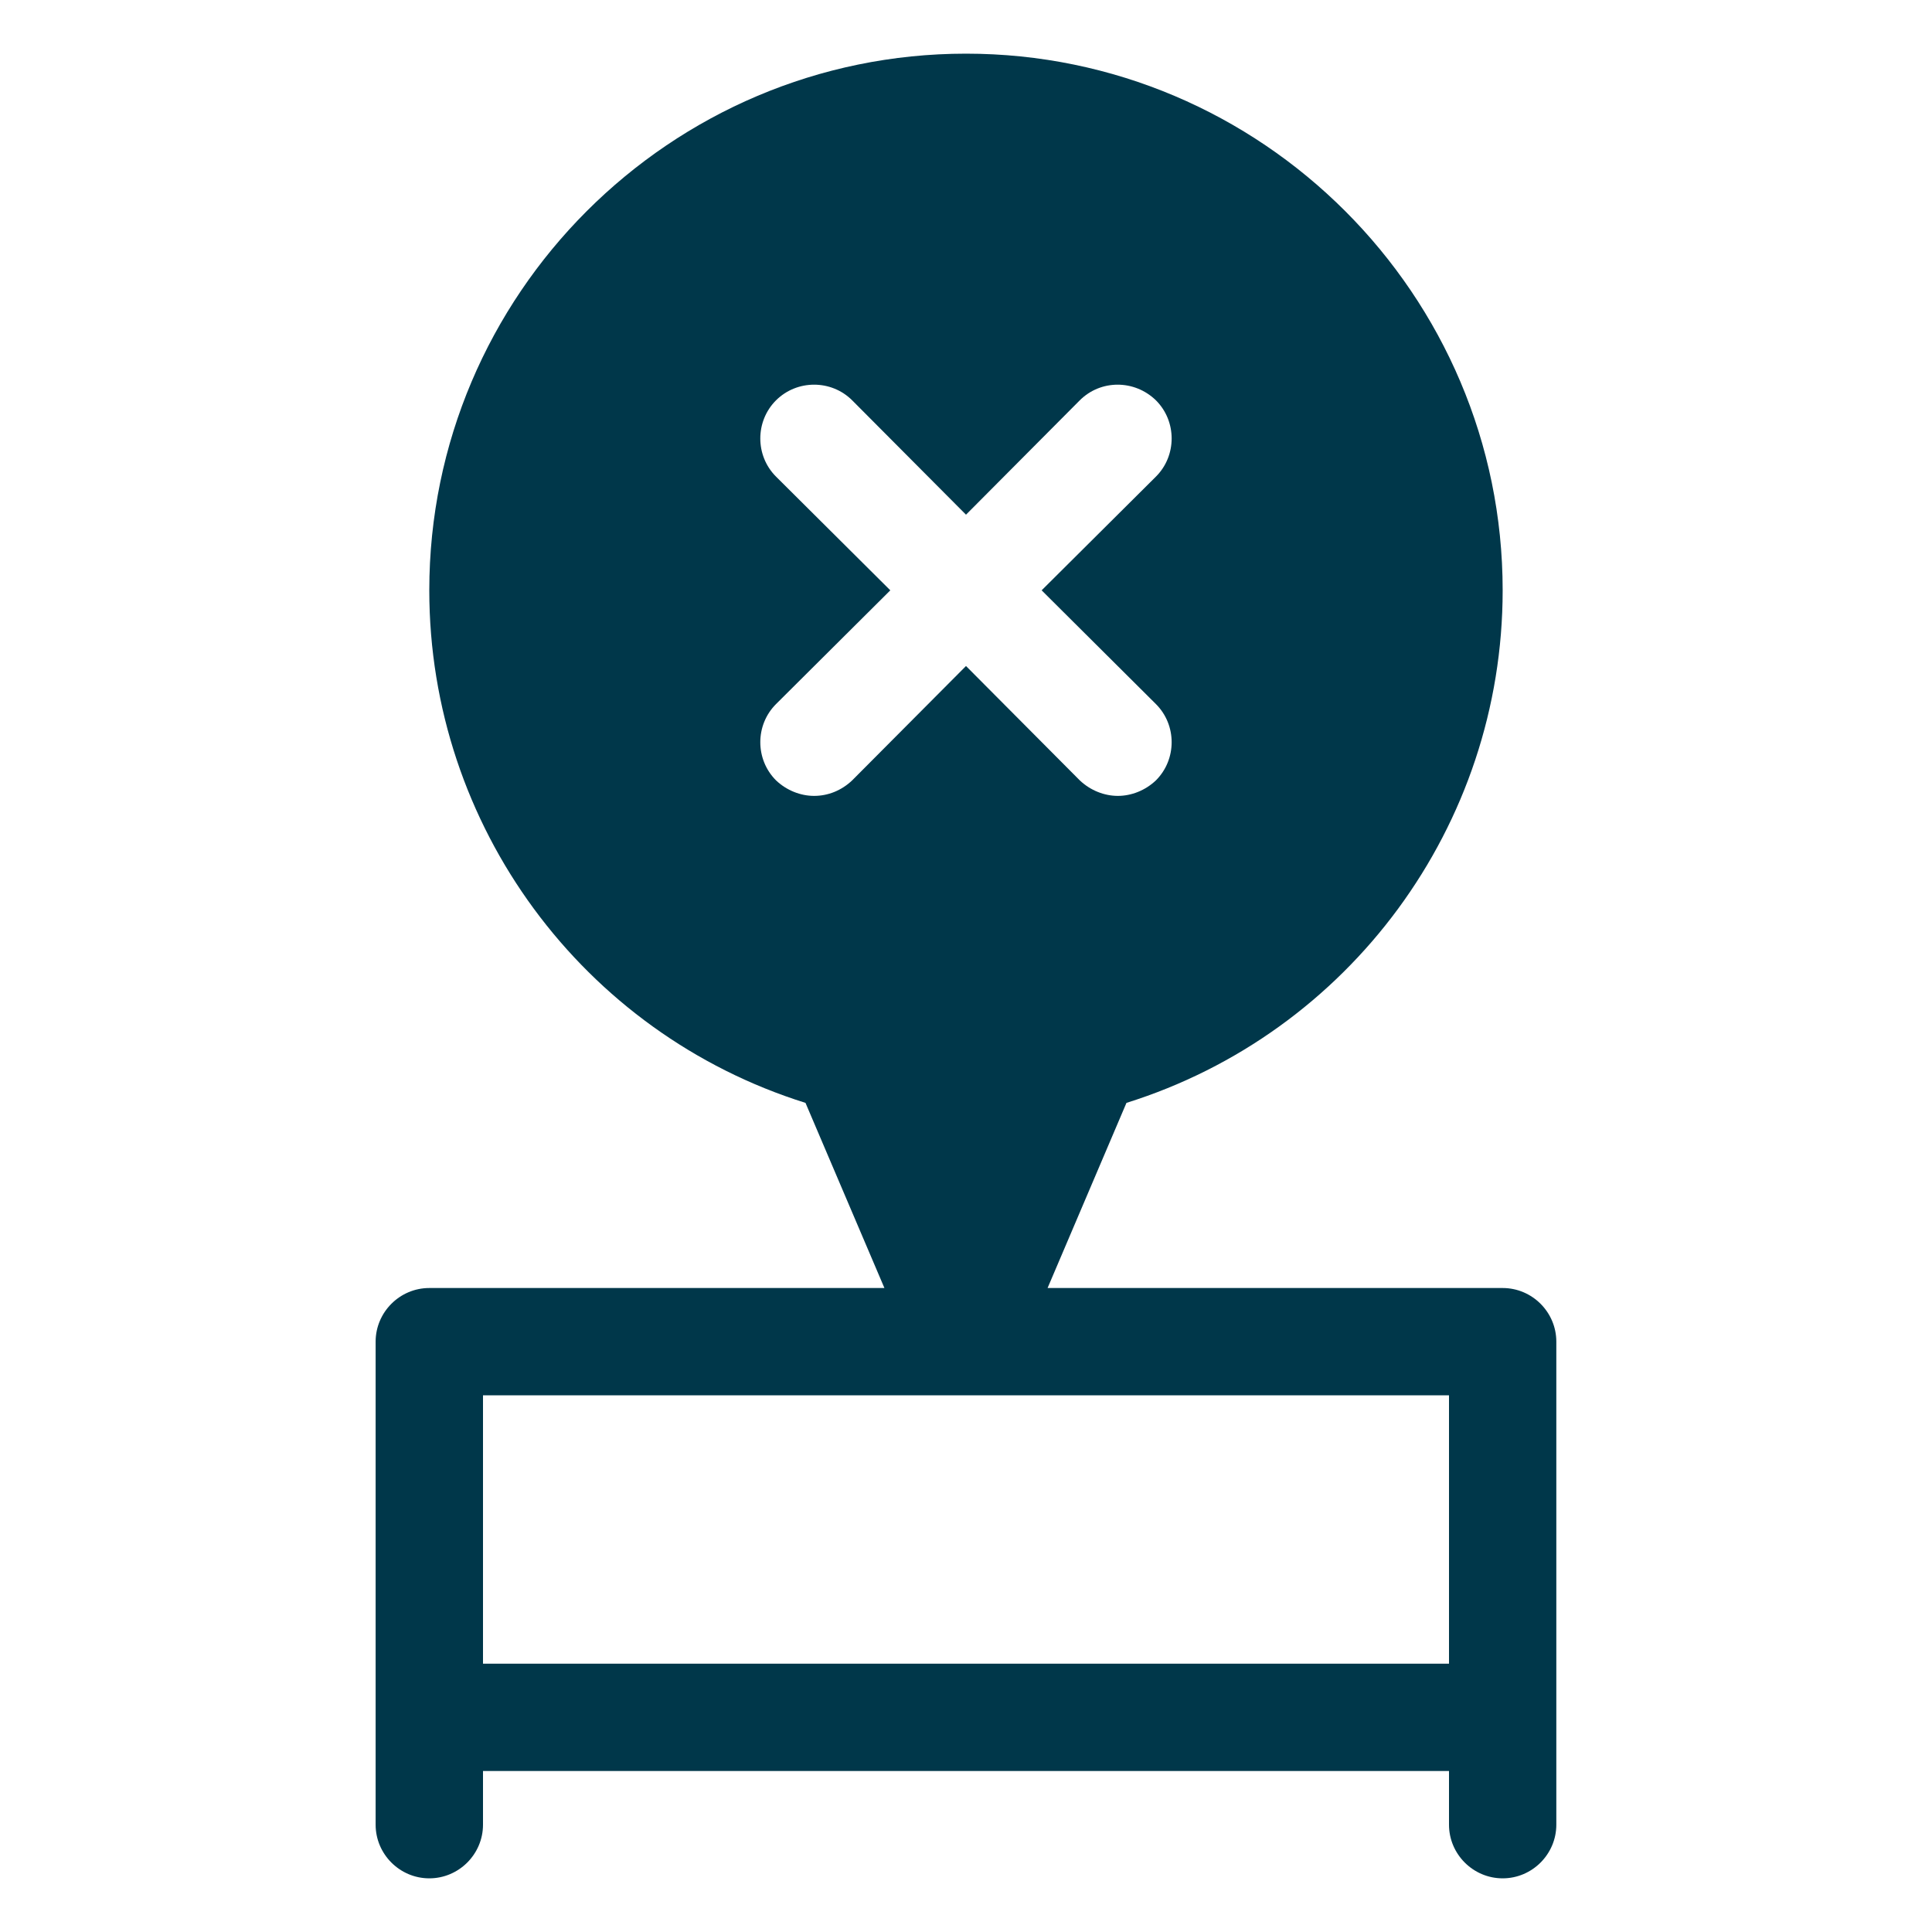 <svg width="40" height="40" viewBox="0 0 40 40" fill="none" xmlns="http://www.w3.org/2000/svg">
<path d="M31.111 26.667H21.689L23.322 22.834C27.933 21.389 31.111 17.1 31.111 12.222C31.111 6.1 26.122 1.111 20 1.111C13.877 1.111 8.888 6.1 8.888 12.222C8.888 17.1 12.066 21.389 16.677 22.834L18.311 26.667H8.888C8.277 26.667 7.777 27.167 7.777 27.778V37.778C7.777 38.389 8.277 38.889 8.888 38.889C9.5 38.889 10 38.389 10 37.778V36.667H30V37.778C30 38.389 30.5 38.889 31.111 38.889C31.722 38.889 32.222 38.389 32.222 37.778V27.778C32.222 27.167 31.722 26.667 31.111 26.667ZM16.855 16.478C16.577 16.478 16.288 16.367 16.066 16.156C15.633 15.722 15.633 15.011 16.066 14.578L18.433 12.222L16.066 9.867C15.633 9.434 15.633 8.722 16.066 8.289C16.5 7.856 17.211 7.856 17.644 8.289L20 10.656L22.355 8.289C22.788 7.856 23.488 7.856 23.933 8.289C24.366 8.722 24.366 9.434 23.933 9.867L21.566 12.222L23.933 14.578C24.366 15.011 24.366 15.722 23.933 16.156C23.711 16.367 23.422 16.478 23.144 16.478C22.866 16.478 22.577 16.367 22.355 16.156L20 13.789L17.644 16.156C17.422 16.367 17.144 16.478 16.855 16.478ZM30 34.445H10V28.889H30V34.445Z" fill="#00374A"/>
</svg>
